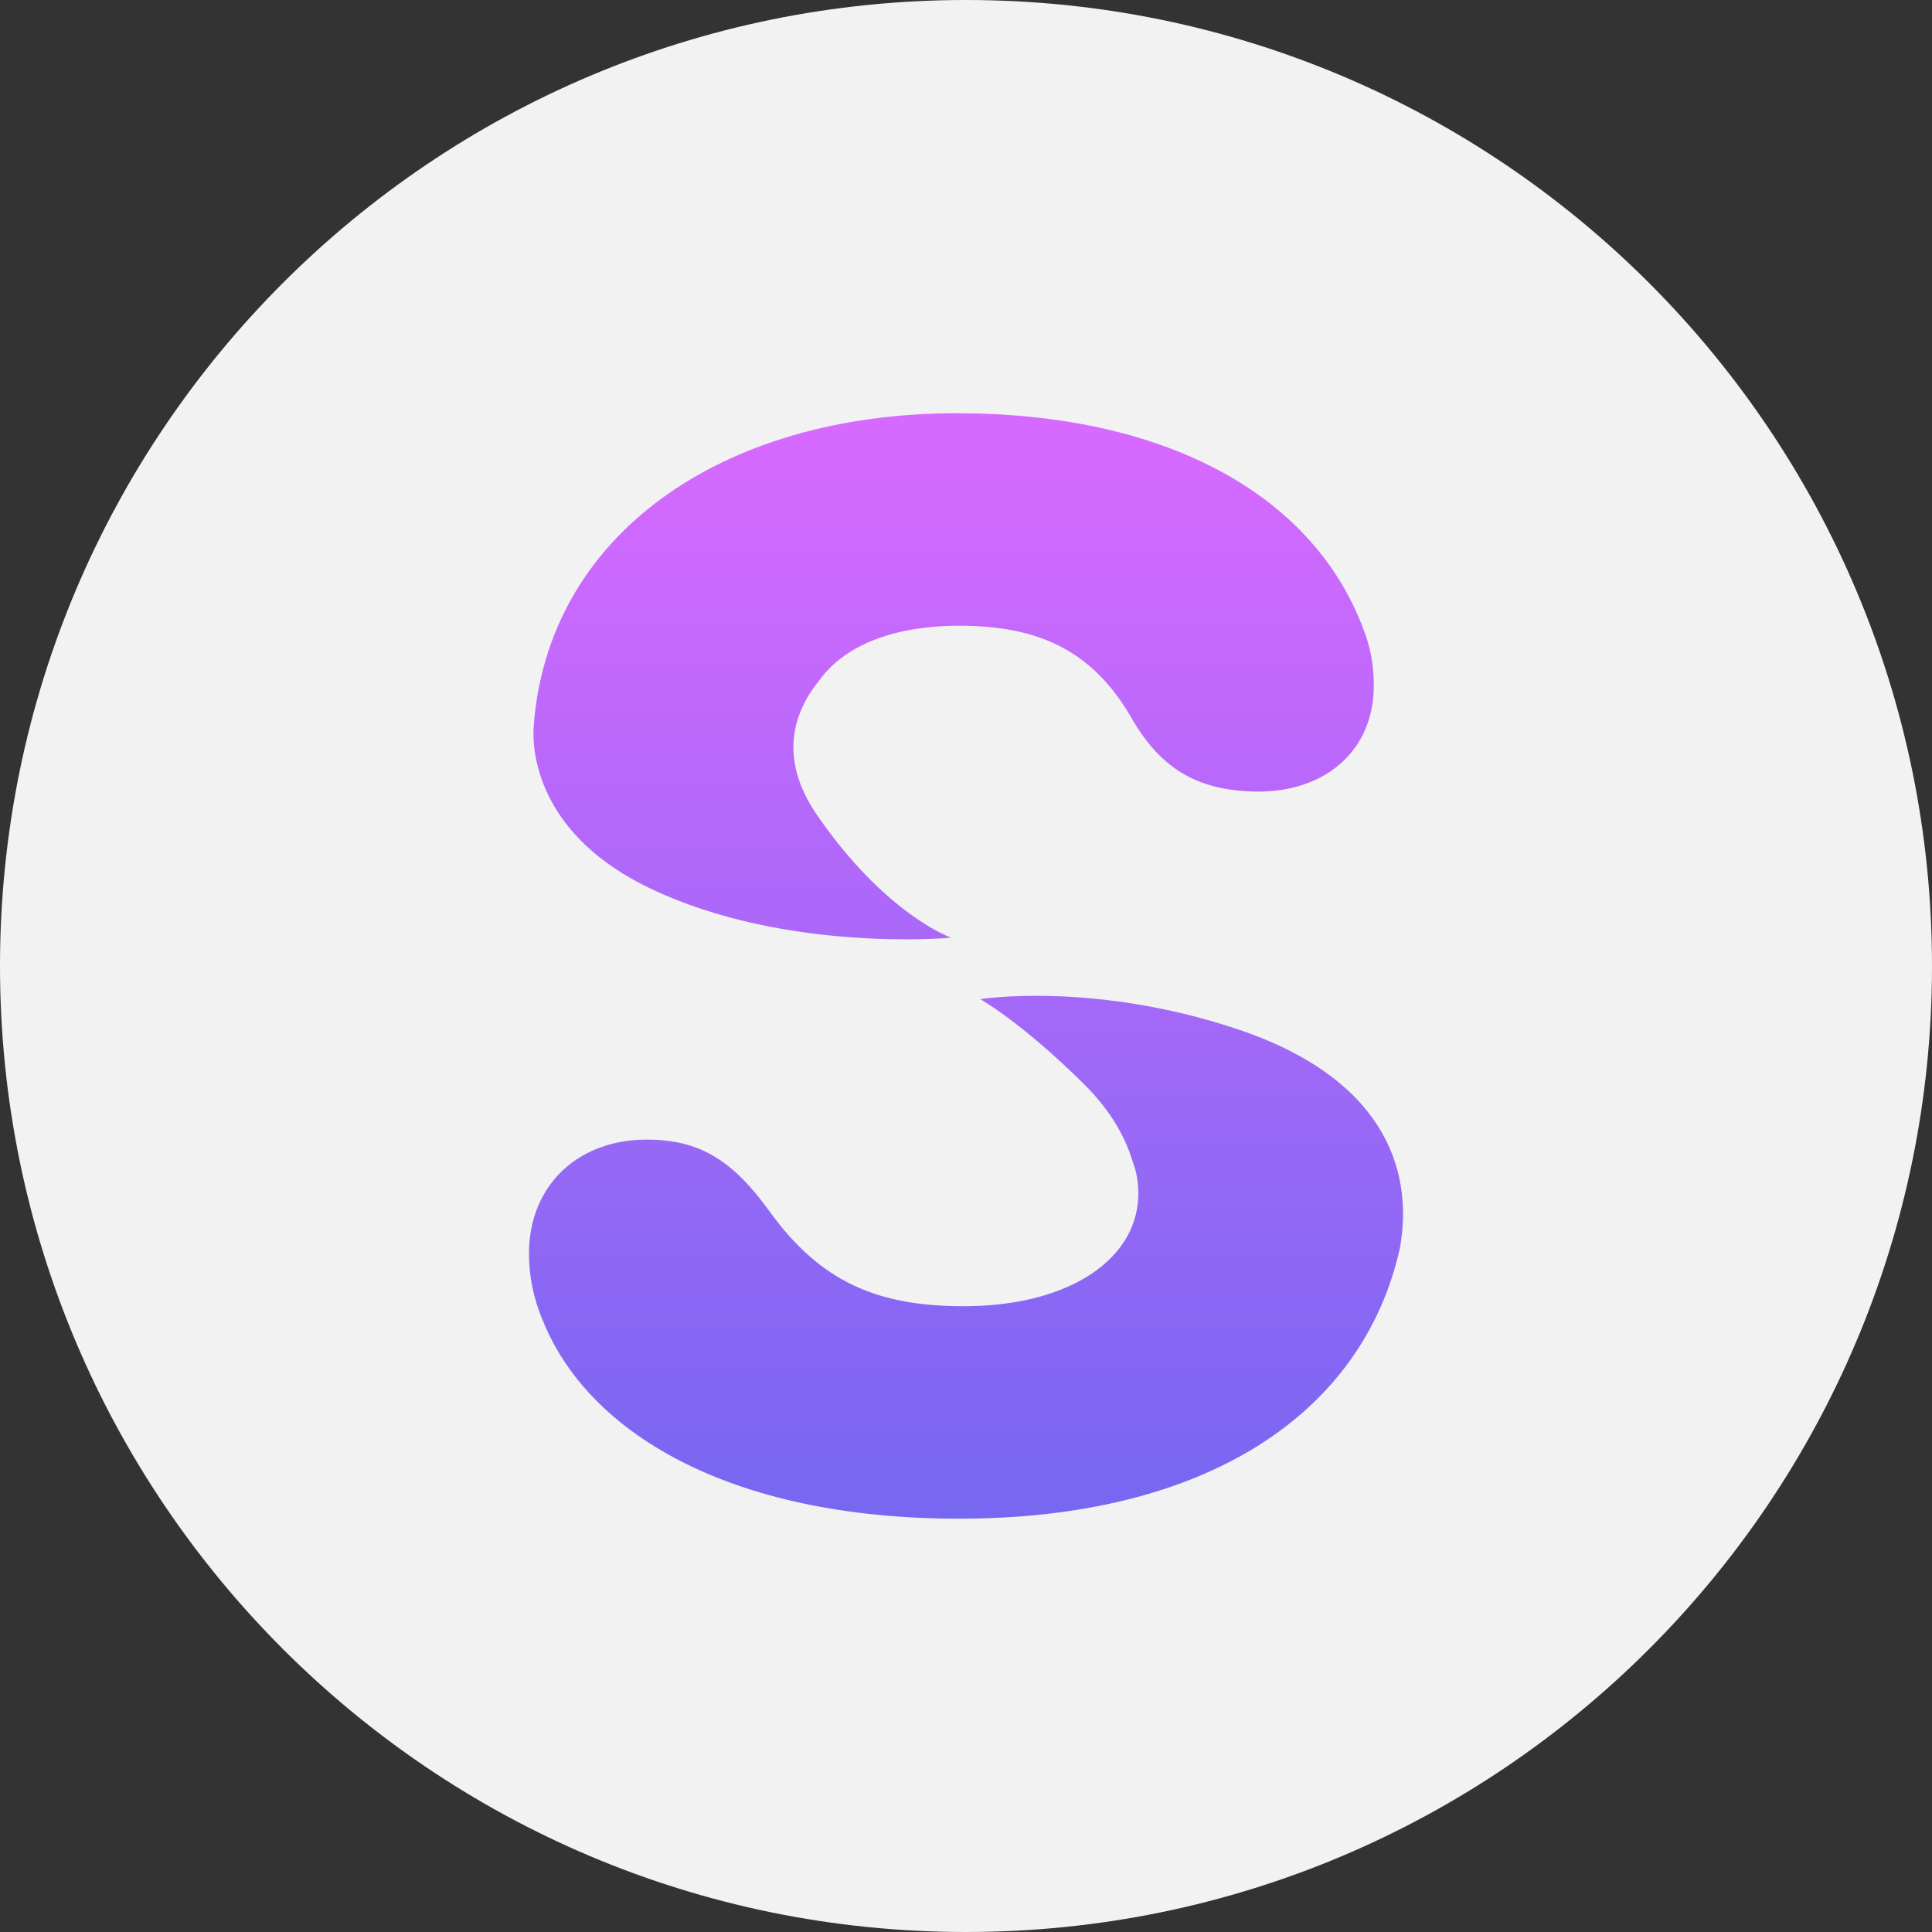 <?xml version="1.0" encoding="utf-8"?>
<!-- Generator: Adobe Illustrator 26.0.1, SVG Export Plug-In . SVG Version: 6.00 Build 0)  -->
<svg version="1.1" id="Layer_1" xmlns="http://www.w3.org/2000/svg" xmlns:xlink="http://www.w3.org/1999/xlink" x="0px" y="0px"
	 viewBox="0 0 72 72" style="enable-background:new 0 0 72 72;" xml:space="preserve">
<rect x="0" y="0" width="72" height="72" fill="#333333" stroke="none"/>
<style type="text/css">
	.st0{fill:#F2F2F2;}
	.st1{fill:url(#SVGID_1_);}
	.st2{fill:url(#SVGID_00000113334227307370696530000005747155224699738008_);}
</style>
<g>
	<path class="st0" d="M36,0C16.118,0,0,16.118,0,36s16.118,36,36,36s36-16.118,36-36S55.882,0,36,0L36,0z"/>
</g>
<g>
	<linearGradient id="SVGID_1_" gradientUnits="userSpaceOnUse" x1="35.538" y1="15.318" x2="35.538" y2="56.648">
		<stop  offset="0.026" style="stop-color:#D669FF"/>
		<stop  offset="0.989" style="stop-color:#7767F1"/>
	</linearGradient>
	<path class="st1" d="M24.246,33.117c5.058,2.407,11.199,1.828,11.199,1.828s-2.438-0.853-4.997-4.571
		c-1.539-2.235-0.765-3.99,0.098-5.035c0.291-0.407,0.681-0.764,1.161-1.061c0.012-0.008,0.021-0.014,0.021-0.014l0.001,0
		c0.982-0.599,2.341-0.945,4.016-0.945c2.925,0,4.957,0.892,6.429,3.449c1.131,1.964,2.566,2.732,4.774,2.732
		c2.539-0.028,4.249-1.6,4.249-3.946c0-0.828-0.138-1.49-0.414-2.18c-1.932-5.05-7.505-7.974-15.121-7.974
		c-8.805,0-15.287,4.564-15.778,11.73C19.825,28.243,20.209,31.196,24.246,33.117z"/>
	
		<linearGradient id="SVGID_00000065058875364097162180000010441209681869268134_" gradientUnits="userSpaceOnUse" x1="36" y1="15.321" x2="36" y2="56.666">
		<stop  offset="0.026" style="stop-color:#D669FF"/>
		<stop  offset="0.989" style="stop-color:#7767F1"/>
	</linearGradient>
	<path style="fill:url(#SVGID_00000065058875364097162180000010441209681869268134_);" d="M46.084,38.343
		c-5.353-1.778-9.554-1.108-9.554-1.108s1.527,0.849,3.866,3.165c1.072,1.061,1.58,2.092,1.818,2.899
		c0.141,0.358,0.208,0.751,0.208,1.186c0,0.098-0.006,0.194-0.014,0.289c-0.005,0.077-0.011,0.119-0.011,0.119l-0.001-0.001
		c-0.271,2.216-2.765,3.787-6.486,3.787c-3.201,0-5.326-0.896-7.229-3.532c-1.389-1.923-2.621-2.677-4.581-2.677
		c-2.566,0-4.387,1.711-4.387,4.249c0,0.828,0.166,1.683,0.524,2.511c1.656,4.111,6.871,7.367,15.507,7.367
		c9.103,0,15.021-3.828,16.424-10.072C52.73,43.428,51.404,40.109,46.084,38.343z"/>
</g>
</svg>
